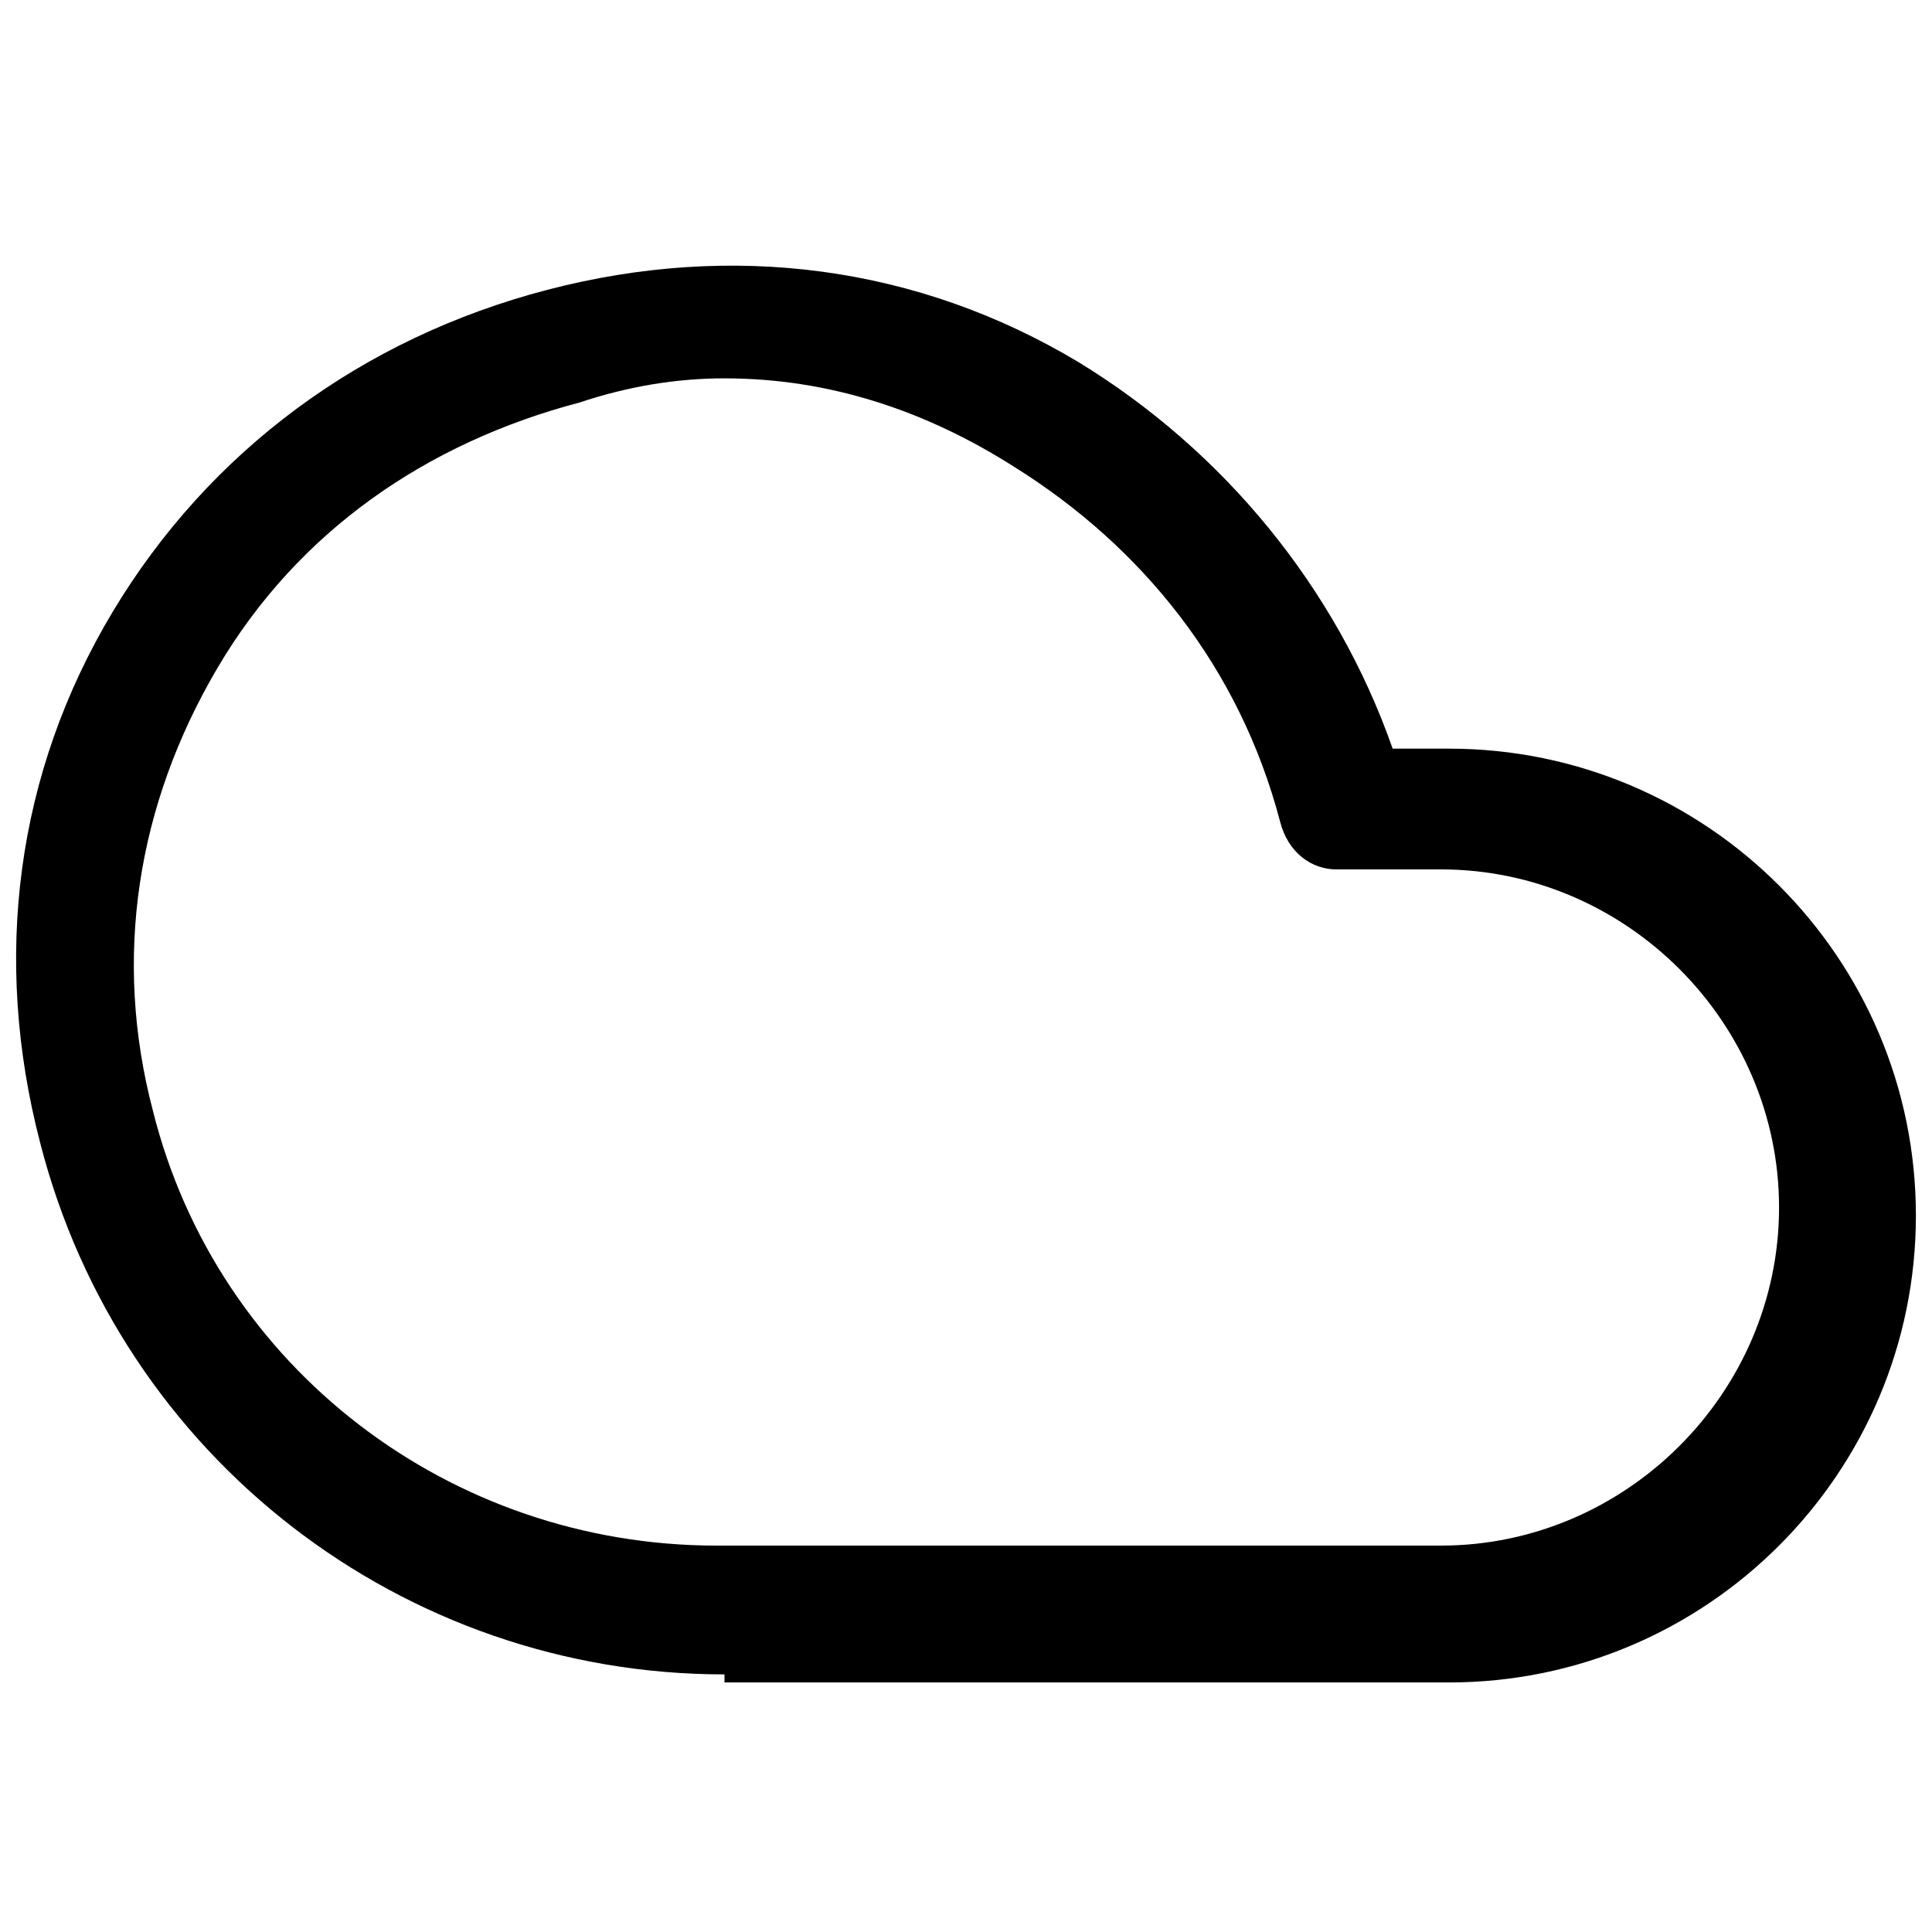 <svg xmlns="http://www.w3.org/2000/svg" width="24" height="24" fill="none" viewBox="0 0 24 24"><path fill="#000" d="M9 20.8c-4 0-7.5-2.7-8.5-6.6-.6-2.3-.3-4.6.9-6.6s3.1-3.4 5.4-4 4.6-.3 6.6.9c1.8 1.1 3.2 2.8 3.9 4.8h.7c3.2 0 5.8 2.6 5.8 5.8s-2.6 5.8-5.8 5.8H9zM9 4.7q-.9 0-1.8.3c-1.9.5-3.5 1.6-4.5 3.3s-1.3 3.6-.8 5.5c.8 3.2 3.7 5.4 7 5.4h9c2.3 0 4.2-1.9 4.2-4.2s-1.9-4.2-4.2-4.2h-1.3c-.3 0-.6-.2-.7-.6-.5-1.9-1.7-3.4-3.3-4.4-1.1-.7-2.3-1.1-3.6-1.1"/></svg>